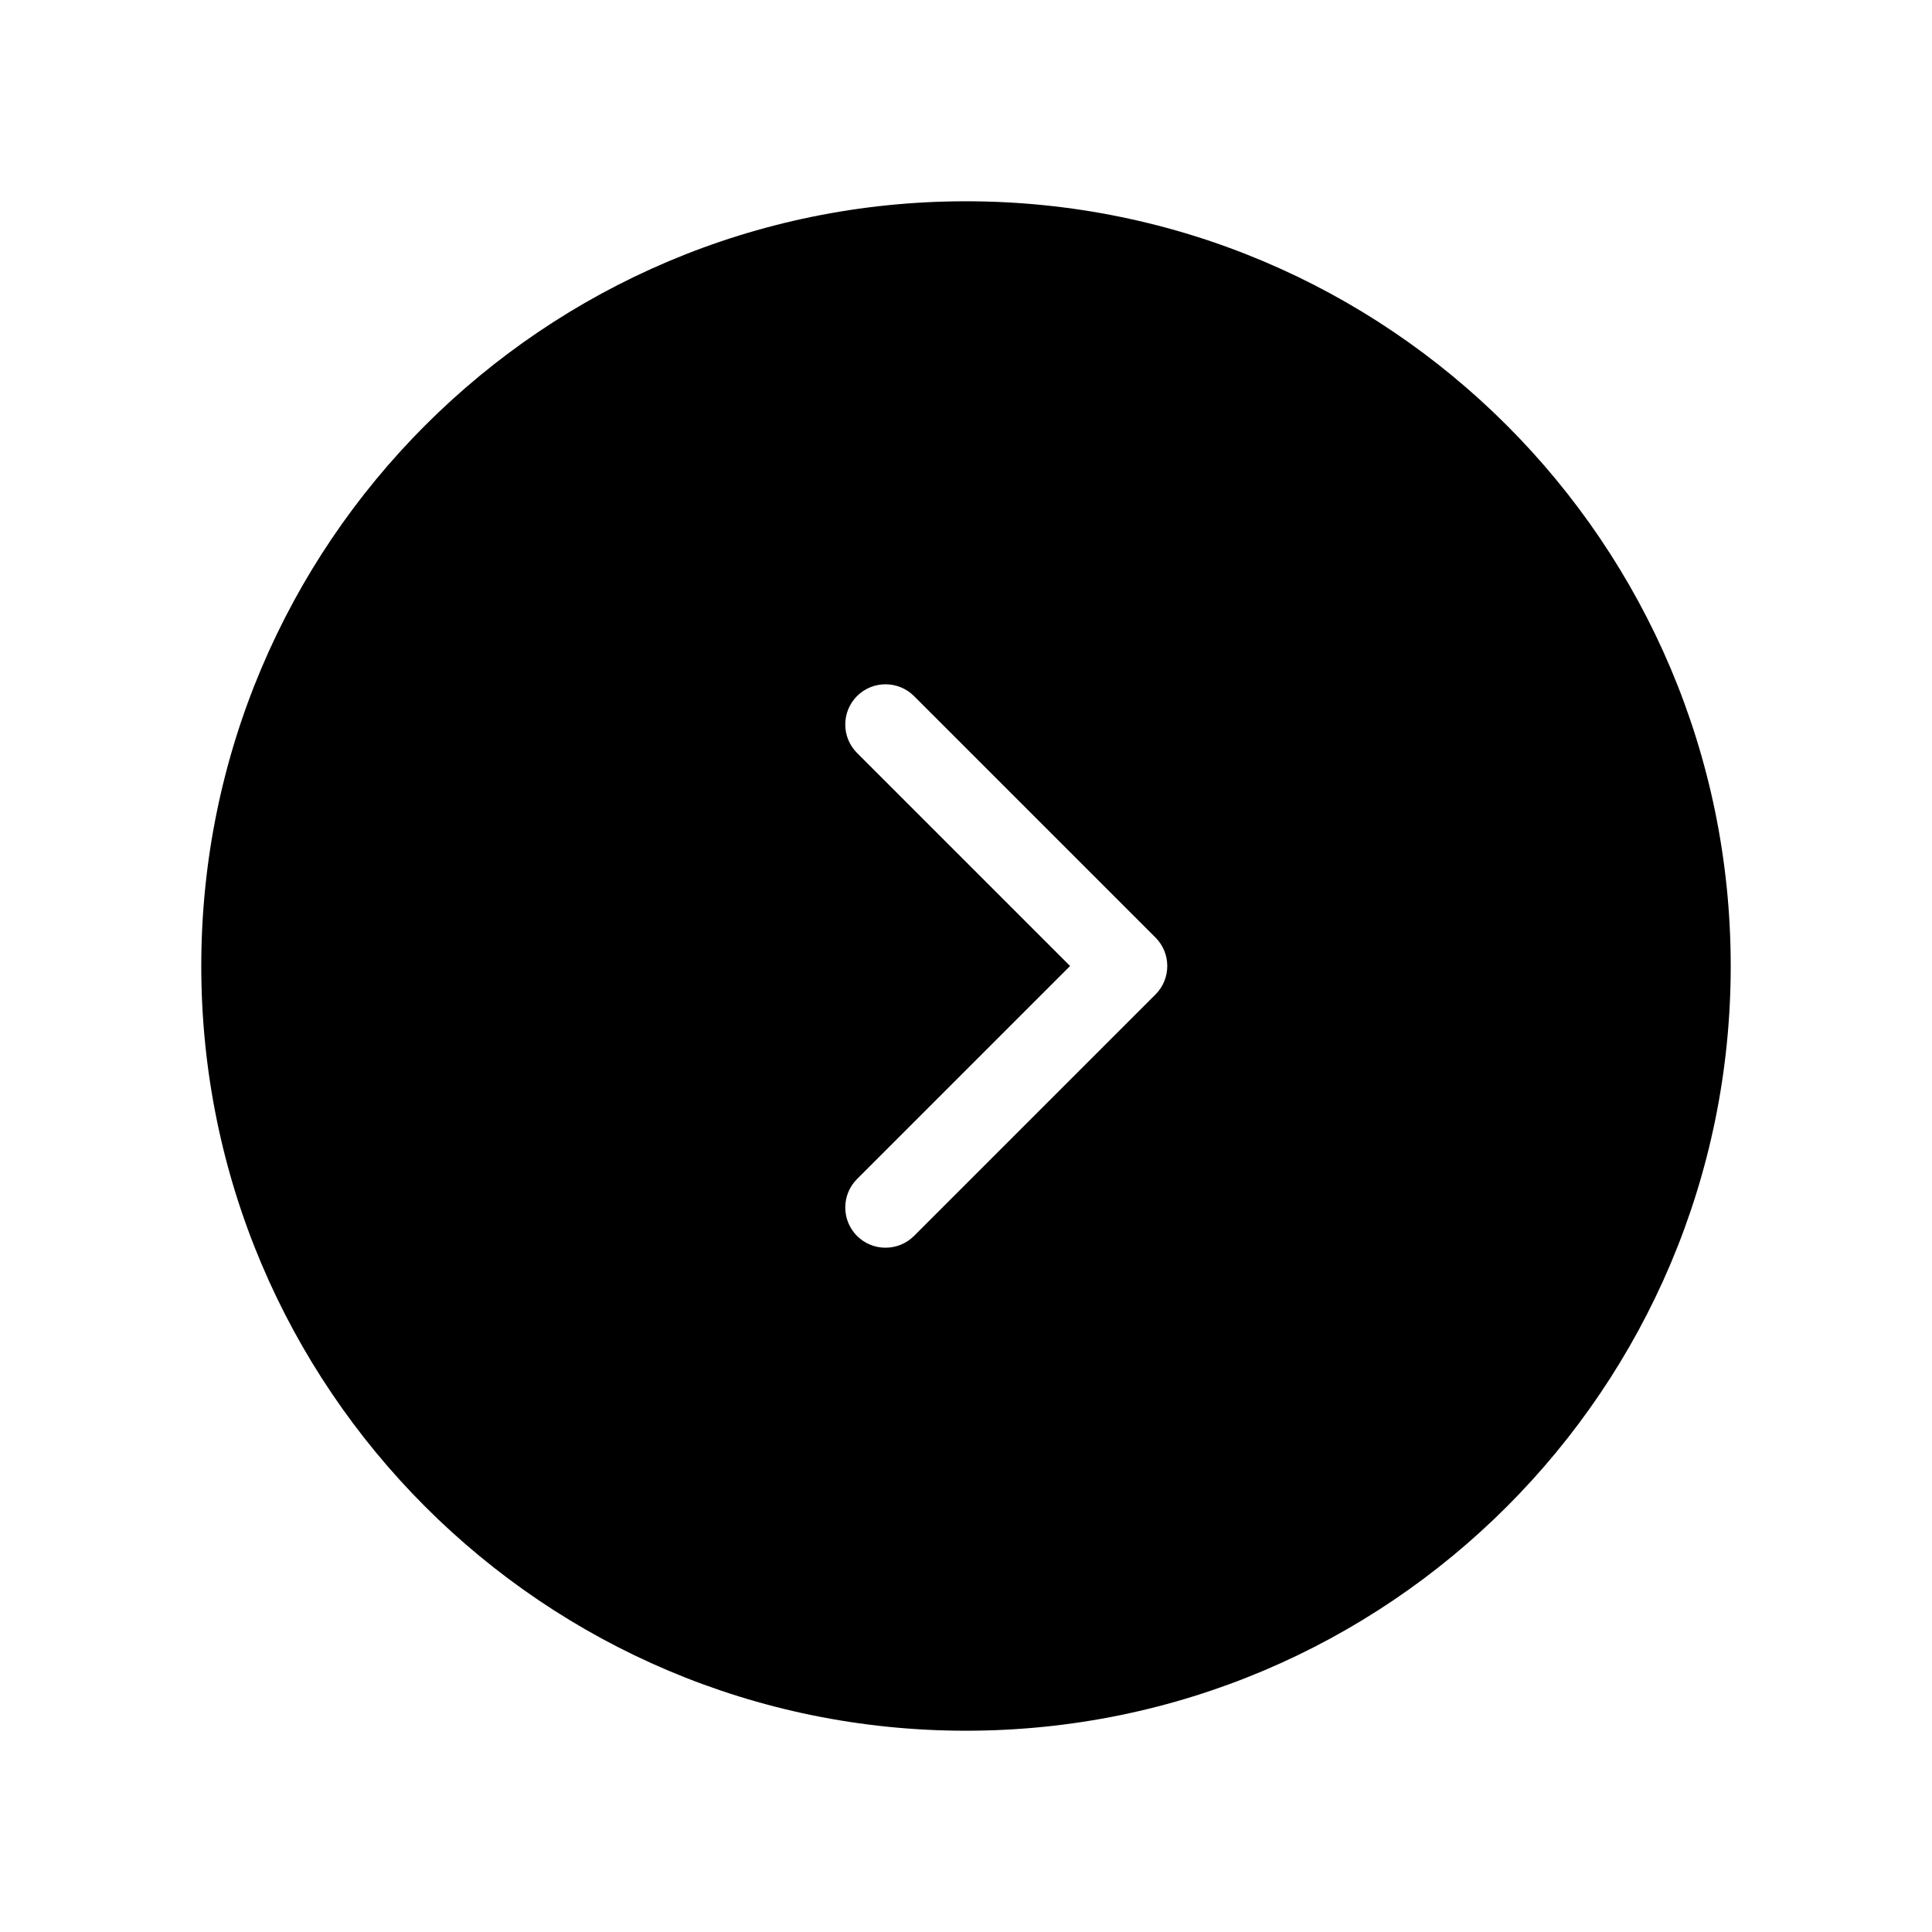 <?xml version="1.0" encoding="UTF-8"?>
<svg width="100pt" height="100pt" version="1.1" viewBox="0 0 100 100" xmlns="http://www.w3.org/2000/svg">
 <path d="m50 89.582c21.859 0 39.582-17.723 39.582-39.582s-17.723-39.582-39.582-39.582-39.582 17.723-39.582 39.582 17.723 39.582 39.582 39.582zm-2.691-25.609 12.5-12.5c0.812-0.812 0.812-2.133 0-2.945l-12.5-12.5c-0.816-0.812-2.137-0.812-2.949 0s-0.812 2.133 0 2.945l11.027 11.027-11.027 11.027c-0.812 0.812-0.812 2.133 0 2.945s2.133 0.812 2.949 0z" fill-rule="evenodd"/>
</svg>
